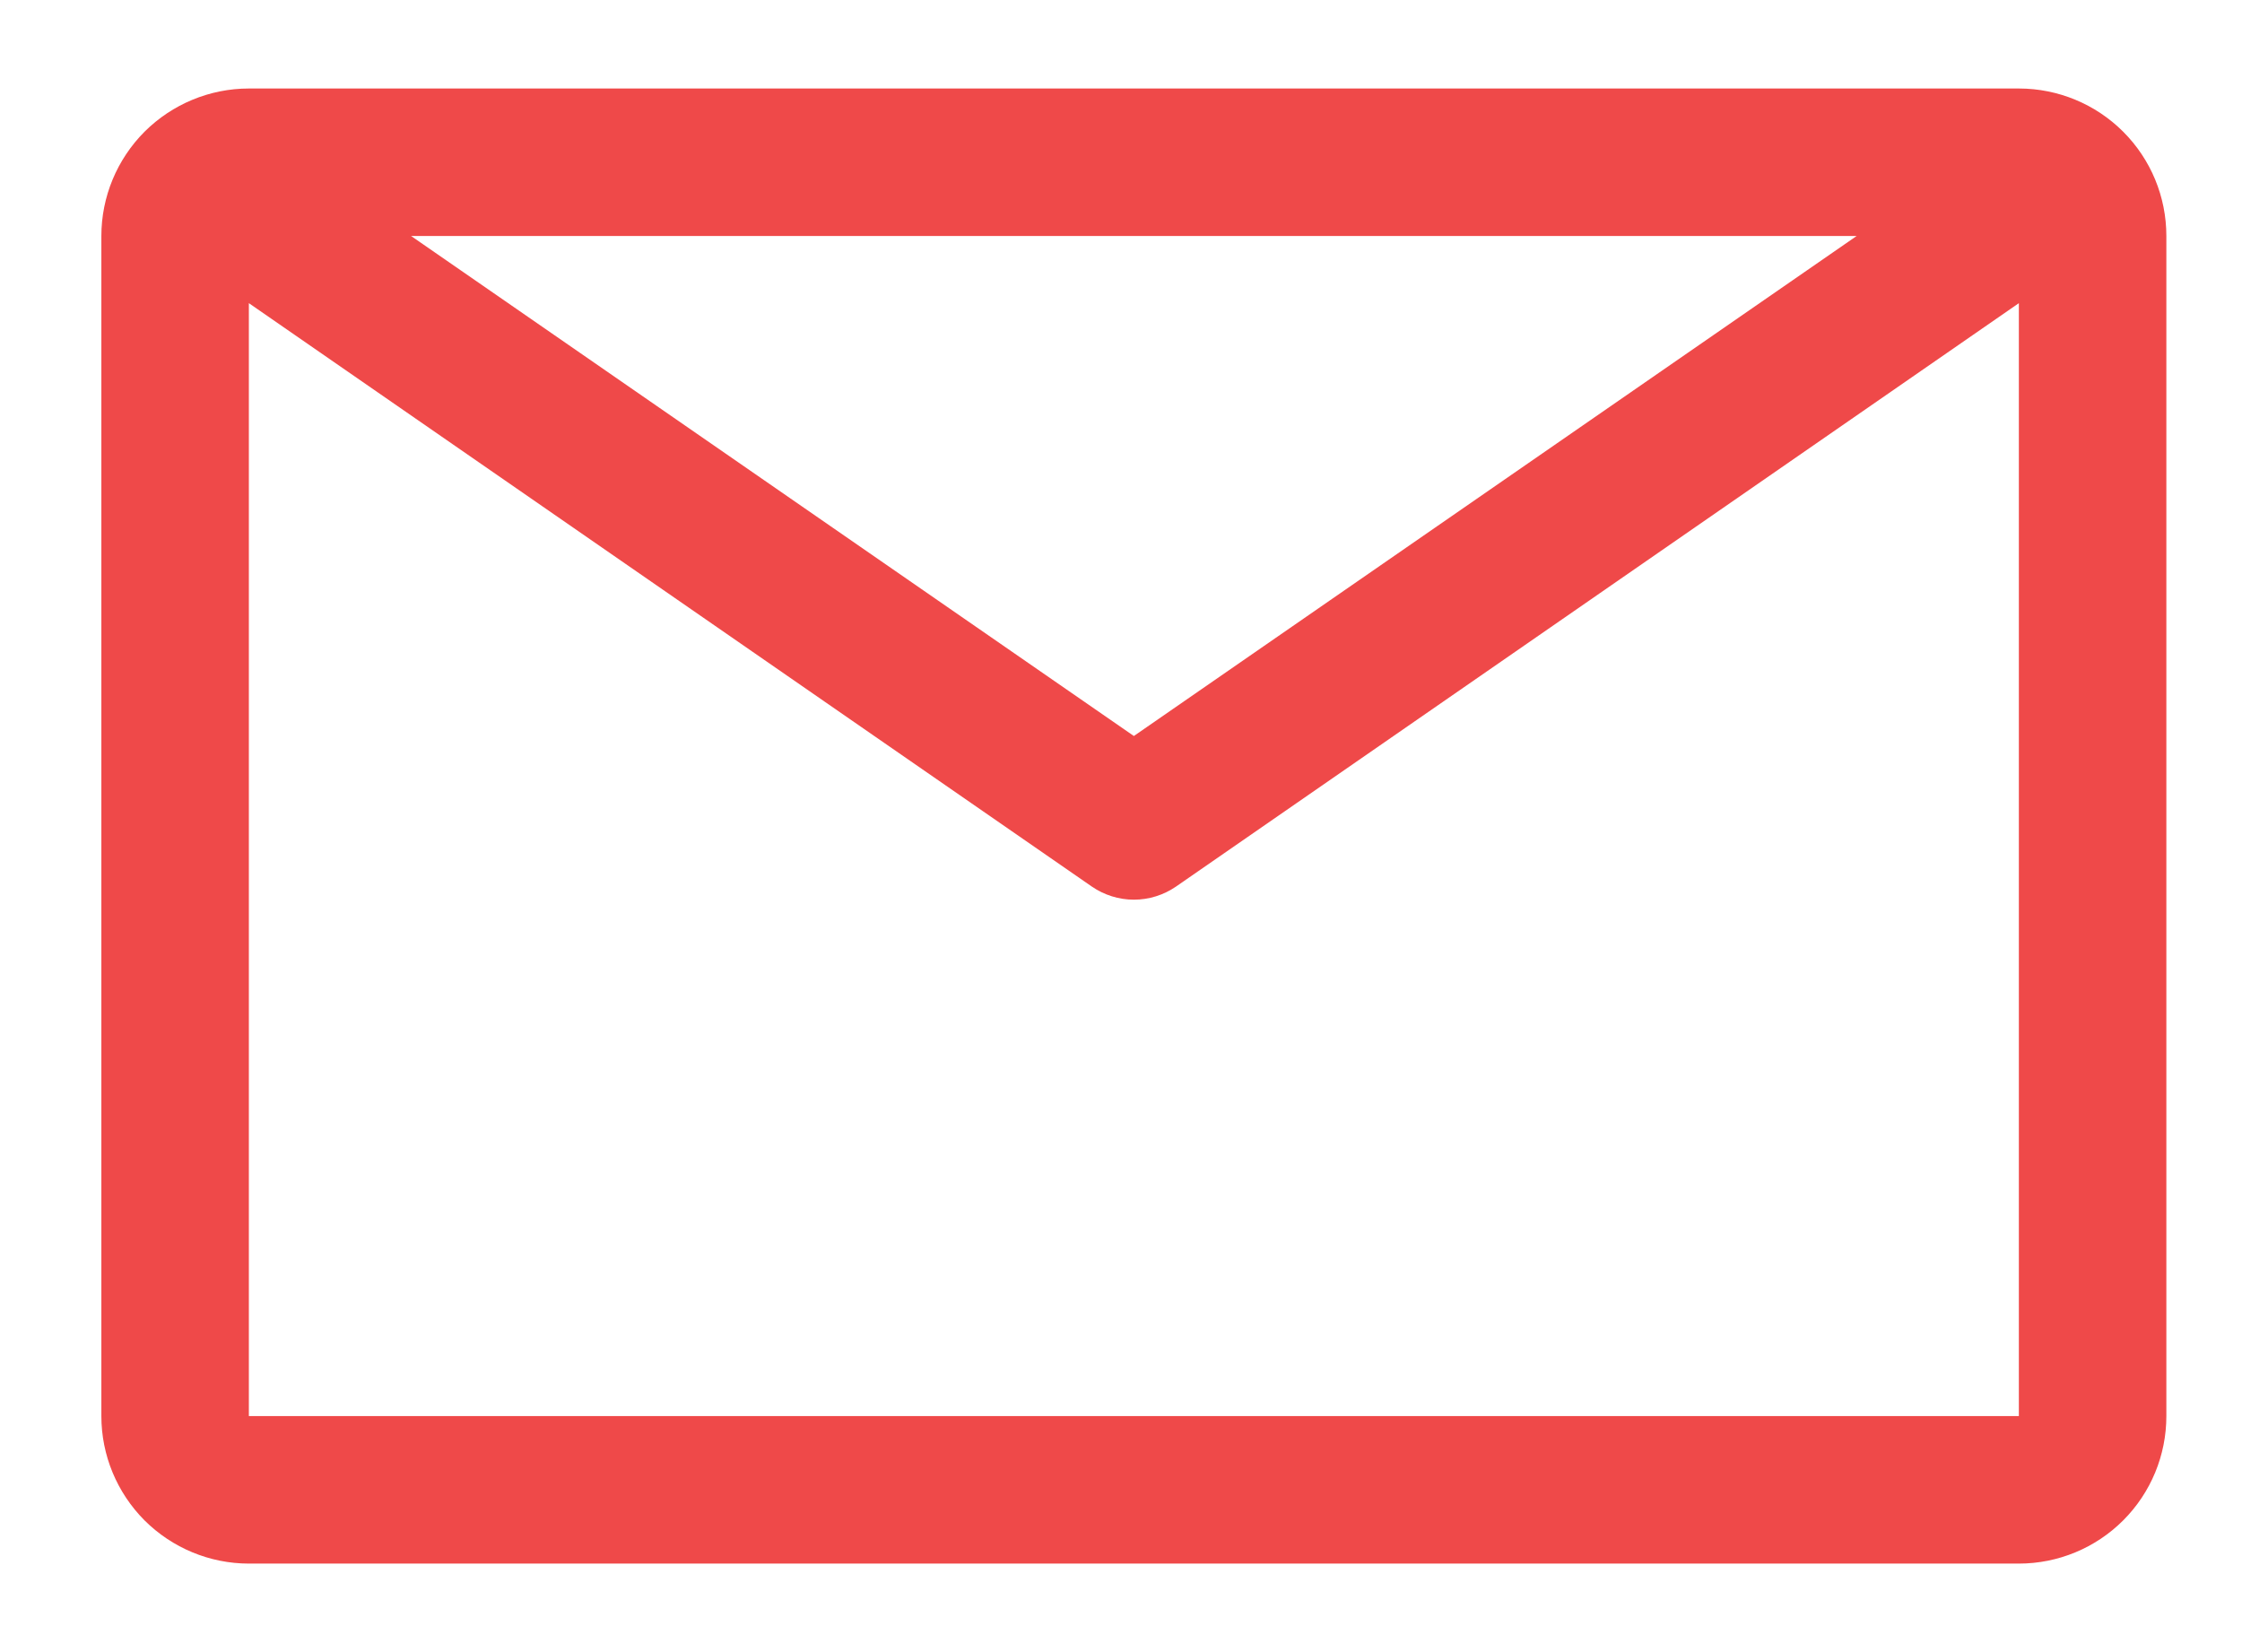 <svg width="19" height="14" viewBox="0 0 19 14" fill="none" xmlns="http://www.w3.org/2000/svg">
<path d="M17.109 0.75H2.109C1.778 0.75 1.46 0.882 1.225 1.116C0.991 1.351 0.859 1.668 0.859 2V12C0.859 12.332 0.991 12.649 1.225 12.884C1.46 13.118 1.778 13.25 2.109 13.25H17.109C17.441 13.25 17.759 13.118 17.993 12.884C18.228 12.649 18.359 12.332 18.359 12V2C18.359 1.668 18.228 1.351 17.993 1.116C17.759 0.882 17.441 0.75 17.109 0.75ZM15.734 2L9.609 6.237L3.484 2H15.734ZM2.109 12V2.569L9.253 7.513C9.358 7.585 9.482 7.624 9.609 7.624C9.737 7.624 9.861 7.585 9.966 7.513L17.109 2.569V12H2.109Z" fill="#EF4949"/>
</svg>
